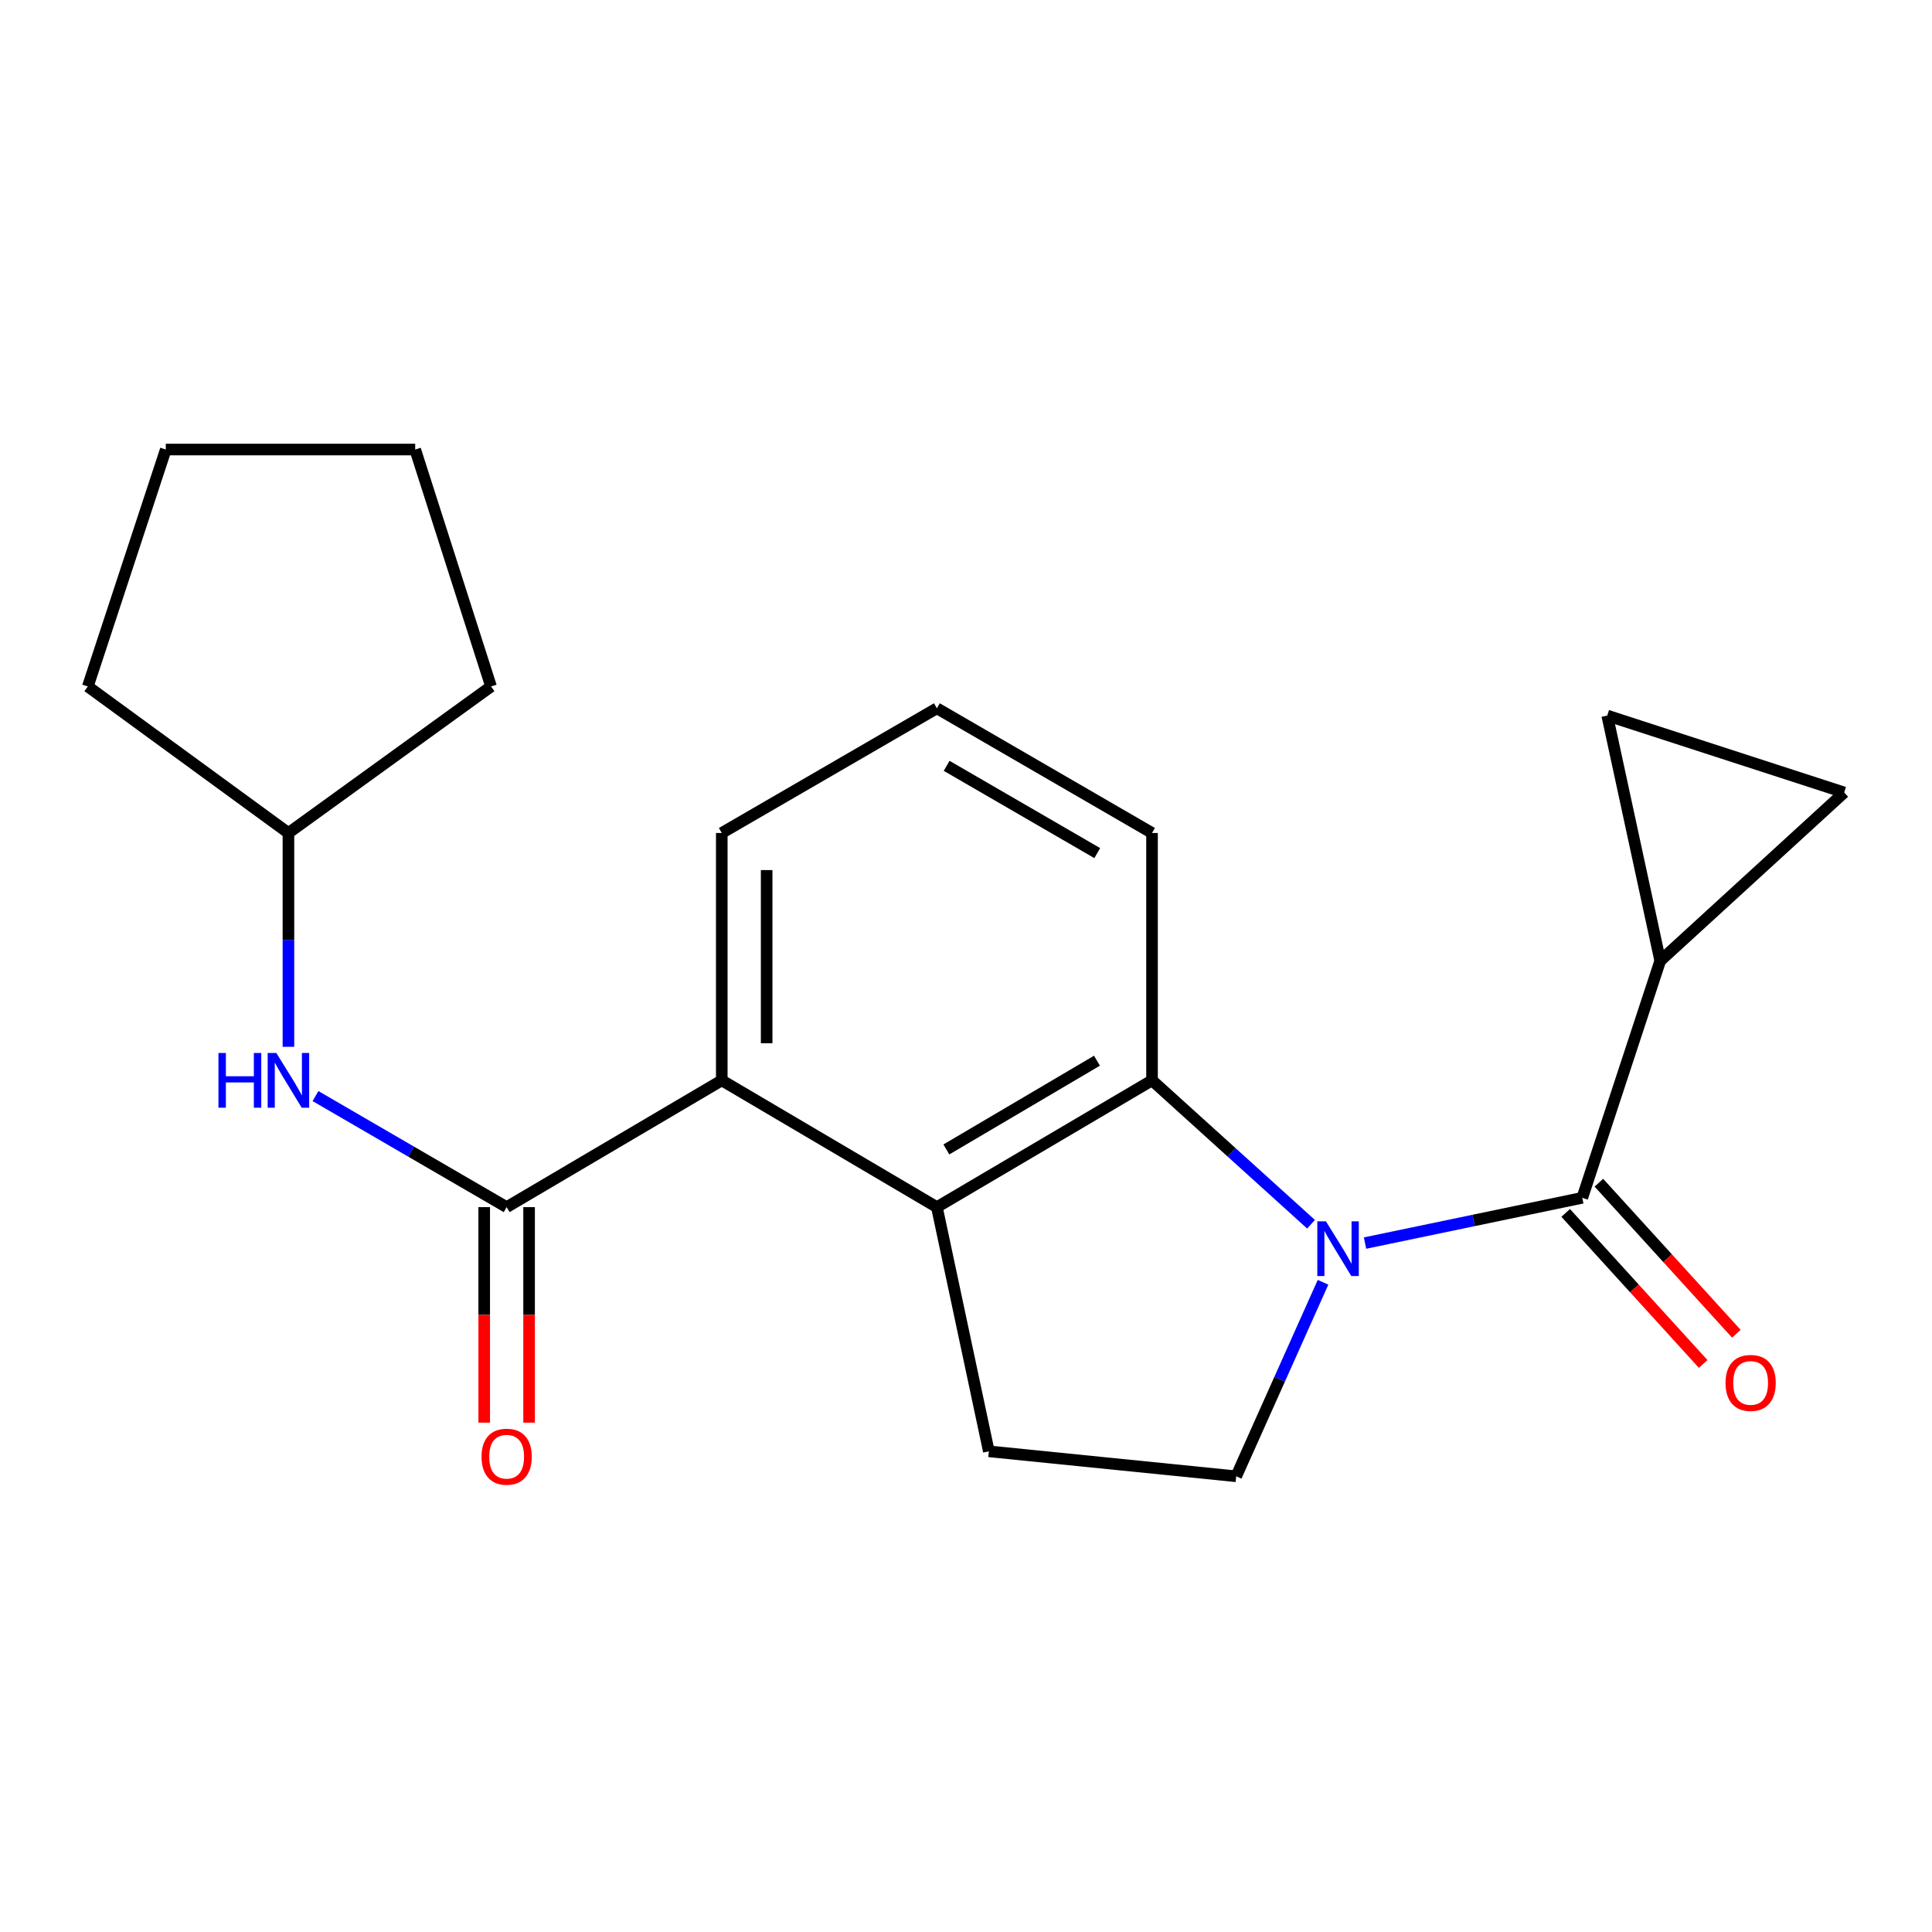 <?xml version='1.0' encoding='iso-8859-1'?>
<svg version='1.1' baseProfile='full'
              xmlns='http://www.w3.org/2000/svg'
                      xmlns:rdkit='http://www.rdkit.org/xml'
                      xmlns:xlink='http://www.w3.org/1999/xlink'
                  xml:space='preserve'
width='1000px' height='1000px' viewBox='0 0 1000 1000'>
<!-- END OF HEADER -->
<rect style='opacity:1.0;fill:#FFFFFF;stroke:none' width='1000' height='1000' x='0' y='0'> </rect>
<path class='bond-0' d='M 706.544,643.414 L 762.765,631.699' style='fill:none;fill-rule:evenodd;stroke:#0000FF;stroke-width:6px;stroke-linecap:butt;stroke-linejoin:miter;stroke-opacity:1' />
<path class='bond-0' d='M 762.765,631.699 L 818.986,619.984' style='fill:none;fill-rule:evenodd;stroke:#000000;stroke-width:6px;stroke-linecap:butt;stroke-linejoin:miter;stroke-opacity:1' />
<path class='bond-1' d='M 678.59,633.667 L 637.439,596.427' style='fill:none;fill-rule:evenodd;stroke:#0000FF;stroke-width:6px;stroke-linecap:butt;stroke-linejoin:miter;stroke-opacity:1' />
<path class='bond-1' d='M 637.439,596.427 L 596.288,559.187' style='fill:none;fill-rule:evenodd;stroke:#000000;stroke-width:6px;stroke-linecap:butt;stroke-linejoin:miter;stroke-opacity:1' />
<path class='bond-6' d='M 684.795,663.711 L 662.326,713.919' style='fill:none;fill-rule:evenodd;stroke:#0000FF;stroke-width:6px;stroke-linecap:butt;stroke-linejoin:miter;stroke-opacity:1' />
<path class='bond-6' d='M 662.326,713.919 L 639.857,764.126' style='fill:none;fill-rule:evenodd;stroke:#000000;stroke-width:6px;stroke-linecap:butt;stroke-linejoin:miter;stroke-opacity:1' />
<path class='bond-5' d='M 818.986,619.984 L 859.328,497.33' style='fill:none;fill-rule:evenodd;stroke:#000000;stroke-width:6px;stroke-linecap:butt;stroke-linejoin:miter;stroke-opacity:1' />
<path class='bond-11' d='M 810.396,627.803 L 845.975,666.891' style='fill:none;fill-rule:evenodd;stroke:#000000;stroke-width:6px;stroke-linecap:butt;stroke-linejoin:miter;stroke-opacity:1' />
<path class='bond-11' d='M 845.975,666.891 L 881.554,705.98' style='fill:none;fill-rule:evenodd;stroke:#FF0000;stroke-width:6px;stroke-linecap:butt;stroke-linejoin:miter;stroke-opacity:1' />
<path class='bond-11' d='M 827.575,612.166 L 863.154,651.254' style='fill:none;fill-rule:evenodd;stroke:#000000;stroke-width:6px;stroke-linecap:butt;stroke-linejoin:miter;stroke-opacity:1' />
<path class='bond-11' d='M 863.154,651.254 L 898.733,690.343' style='fill:none;fill-rule:evenodd;stroke:#FF0000;stroke-width:6px;stroke-linecap:butt;stroke-linejoin:miter;stroke-opacity:1' />
<path class='bond-2' d='M 596.288,559.187 L 484.926,624.811' style='fill:none;fill-rule:evenodd;stroke:#000000;stroke-width:6px;stroke-linecap:butt;stroke-linejoin:miter;stroke-opacity:1' />
<path class='bond-2' d='M 567.79,549.017 L 489.837,594.954' style='fill:none;fill-rule:evenodd;stroke:#000000;stroke-width:6px;stroke-linecap:butt;stroke-linejoin:miter;stroke-opacity:1' />
<path class='bond-14' d='M 596.288,559.187 L 596.288,431.151' style='fill:none;fill-rule:evenodd;stroke:#000000;stroke-width:6px;stroke-linecap:butt;stroke-linejoin:miter;stroke-opacity:1' />
<path class='bond-4' d='M 484.926,624.811 L 373.59,559.187' style='fill:none;fill-rule:evenodd;stroke:#000000;stroke-width:6px;stroke-linecap:butt;stroke-linejoin:miter;stroke-opacity:1' />
<path class='bond-21' d='M 484.926,624.811 L 511.821,751.208' style='fill:none;fill-rule:evenodd;stroke:#000000;stroke-width:6px;stroke-linecap:butt;stroke-linejoin:miter;stroke-opacity:1' />
<path class='bond-3' d='M 262.242,624.811 L 373.59,559.187' style='fill:none;fill-rule:evenodd;stroke:#000000;stroke-width:6px;stroke-linecap:butt;stroke-linejoin:miter;stroke-opacity:1' />
<path class='bond-7' d='M 262.242,624.811 L 212.77,596.068' style='fill:none;fill-rule:evenodd;stroke:#000000;stroke-width:6px;stroke-linecap:butt;stroke-linejoin:miter;stroke-opacity:1' />
<path class='bond-7' d='M 212.77,596.068 L 163.298,567.324' style='fill:none;fill-rule:evenodd;stroke:#0000FF;stroke-width:6px;stroke-linecap:butt;stroke-linejoin:miter;stroke-opacity:1' />
<path class='bond-12' d='M 250.627,624.811 L 250.627,680.584' style='fill:none;fill-rule:evenodd;stroke:#000000;stroke-width:6px;stroke-linecap:butt;stroke-linejoin:miter;stroke-opacity:1' />
<path class='bond-12' d='M 250.627,680.584 L 250.627,736.358' style='fill:none;fill-rule:evenodd;stroke:#FF0000;stroke-width:6px;stroke-linecap:butt;stroke-linejoin:miter;stroke-opacity:1' />
<path class='bond-12' d='M 273.857,624.811 L 273.857,680.584' style='fill:none;fill-rule:evenodd;stroke:#000000;stroke-width:6px;stroke-linecap:butt;stroke-linejoin:miter;stroke-opacity:1' />
<path class='bond-12' d='M 273.857,680.584 L 273.857,736.358' style='fill:none;fill-rule:evenodd;stroke:#FF0000;stroke-width:6px;stroke-linecap:butt;stroke-linejoin:miter;stroke-opacity:1' />
<path class='bond-23' d='M 373.59,559.187 L 373.59,431.151' style='fill:none;fill-rule:evenodd;stroke:#000000;stroke-width:6px;stroke-linecap:butt;stroke-linejoin:miter;stroke-opacity:1' />
<path class='bond-23' d='M 396.82,539.981 L 396.82,450.356' style='fill:none;fill-rule:evenodd;stroke:#000000;stroke-width:6px;stroke-linecap:butt;stroke-linejoin:miter;stroke-opacity:1' />
<path class='bond-8' d='M 859.328,497.33 L 831.904,370.379' style='fill:none;fill-rule:evenodd;stroke:#000000;stroke-width:6px;stroke-linecap:butt;stroke-linejoin:miter;stroke-opacity:1' />
<path class='bond-9' d='M 859.328,497.33 L 954.545,410.179' style='fill:none;fill-rule:evenodd;stroke:#000000;stroke-width:6px;stroke-linecap:butt;stroke-linejoin:miter;stroke-opacity:1' />
<path class='bond-10' d='M 639.857,764.126 L 511.821,751.208' style='fill:none;fill-rule:evenodd;stroke:#000000;stroke-width:6px;stroke-linecap:butt;stroke-linejoin:miter;stroke-opacity:1' />
<path class='bond-13' d='M 149.292,541.826 L 149.292,486.488' style='fill:none;fill-rule:evenodd;stroke:#0000FF;stroke-width:6px;stroke-linecap:butt;stroke-linejoin:miter;stroke-opacity:1' />
<path class='bond-13' d='M 149.292,486.488 L 149.292,431.151' style='fill:none;fill-rule:evenodd;stroke:#000000;stroke-width:6px;stroke-linecap:butt;stroke-linejoin:miter;stroke-opacity:1' />
<path class='bond-22' d='M 831.904,370.379 L 954.545,410.179' style='fill:none;fill-rule:evenodd;stroke:#000000;stroke-width:6px;stroke-linecap:butt;stroke-linejoin:miter;stroke-opacity:1' />
<path class='bond-17' d='M 149.292,431.151 L 45.455,355.318' style='fill:none;fill-rule:evenodd;stroke:#000000;stroke-width:6px;stroke-linecap:butt;stroke-linejoin:miter;stroke-opacity:1' />
<path class='bond-18' d='M 149.292,431.151 L 254.163,355.318' style='fill:none;fill-rule:evenodd;stroke:#000000;stroke-width:6px;stroke-linecap:butt;stroke-linejoin:miter;stroke-opacity:1' />
<path class='bond-16' d='M 596.288,431.151 L 484.926,366.61' style='fill:none;fill-rule:evenodd;stroke:#000000;stroke-width:6px;stroke-linecap:butt;stroke-linejoin:miter;stroke-opacity:1' />
<path class='bond-16' d='M 567.936,441.568 L 489.982,396.39' style='fill:none;fill-rule:evenodd;stroke:#000000;stroke-width:6px;stroke-linecap:butt;stroke-linejoin:miter;stroke-opacity:1' />
<path class='bond-15' d='M 373.59,431.151 L 484.926,366.61' style='fill:none;fill-rule:evenodd;stroke:#000000;stroke-width:6px;stroke-linecap:butt;stroke-linejoin:miter;stroke-opacity:1' />
<path class='bond-19' d='M 45.455,355.318 L 85.81,232.677' style='fill:none;fill-rule:evenodd;stroke:#000000;stroke-width:6px;stroke-linecap:butt;stroke-linejoin:miter;stroke-opacity:1' />
<path class='bond-20' d='M 254.163,355.318 L 214.904,232.677' style='fill:none;fill-rule:evenodd;stroke:#000000;stroke-width:6px;stroke-linecap:butt;stroke-linejoin:miter;stroke-opacity:1' />
<path class='bond-24' d='M 85.81,232.677 L 214.904,232.677' style='fill:none;fill-rule:evenodd;stroke:#000000;stroke-width:6px;stroke-linecap:butt;stroke-linejoin:miter;stroke-opacity:1' />
<path  class='atom-0' d='M 686.316 632.165
L 695.596 647.165
Q 696.516 648.645, 697.996 651.325
Q 699.476 654.005, 699.556 654.165
L 699.556 632.165
L 703.316 632.165
L 703.316 660.485
L 699.436 660.485
L 689.476 644.085
Q 688.316 642.165, 687.076 639.965
Q 685.876 637.765, 685.516 637.085
L 685.516 660.485
L 681.836 660.485
L 681.836 632.165
L 686.316 632.165
' fill='#0000FF'/>
<path  class='atom-8' d='M 113.072 545.027
L 116.912 545.027
L 116.912 557.067
L 131.392 557.067
L 131.392 545.027
L 135.232 545.027
L 135.232 573.347
L 131.392 573.347
L 131.392 560.267
L 116.912 560.267
L 116.912 573.347
L 113.072 573.347
L 113.072 545.027
' fill='#0000FF'/>
<path  class='atom-8' d='M 143.032 545.027
L 152.312 560.027
Q 153.232 561.507, 154.712 564.187
Q 156.192 566.867, 156.272 567.027
L 156.272 545.027
L 160.032 545.027
L 160.032 573.347
L 156.152 573.347
L 146.192 556.947
Q 145.032 555.027, 143.792 552.827
Q 142.592 550.627, 142.232 549.947
L 142.232 573.347
L 138.552 573.347
L 138.552 545.027
L 143.032 545.027
' fill='#0000FF'/>
<path  class='atom-12' d='M 893.124 715.798
Q 893.124 708.998, 896.484 705.198
Q 899.844 701.398, 906.124 701.398
Q 912.404 701.398, 915.764 705.198
Q 919.124 708.998, 919.124 715.798
Q 919.124 722.678, 915.724 726.598
Q 912.324 730.478, 906.124 730.478
Q 899.884 730.478, 896.484 726.598
Q 893.124 722.718, 893.124 715.798
M 906.124 727.278
Q 910.444 727.278, 912.764 724.398
Q 915.124 721.478, 915.124 715.798
Q 915.124 710.238, 912.764 707.438
Q 910.444 704.598, 906.124 704.598
Q 901.804 704.598, 899.444 707.398
Q 897.124 710.198, 897.124 715.798
Q 897.124 721.518, 899.444 724.398
Q 901.804 727.278, 906.124 727.278
' fill='#FF0000'/>
<path  class='atom-13' d='M 249.242 753.985
Q 249.242 747.185, 252.602 743.385
Q 255.962 739.585, 262.242 739.585
Q 268.522 739.585, 271.882 743.385
Q 275.242 747.185, 275.242 753.985
Q 275.242 760.865, 271.842 764.785
Q 268.442 768.665, 262.242 768.665
Q 256.002 768.665, 252.602 764.785
Q 249.242 760.905, 249.242 753.985
M 262.242 765.465
Q 266.562 765.465, 268.882 762.585
Q 271.242 759.665, 271.242 753.985
Q 271.242 748.425, 268.882 745.625
Q 266.562 742.785, 262.242 742.785
Q 257.922 742.785, 255.562 745.585
Q 253.242 748.385, 253.242 753.985
Q 253.242 759.705, 255.562 762.585
Q 257.922 765.465, 262.242 765.465
' fill='#FF0000'/>
</svg>
